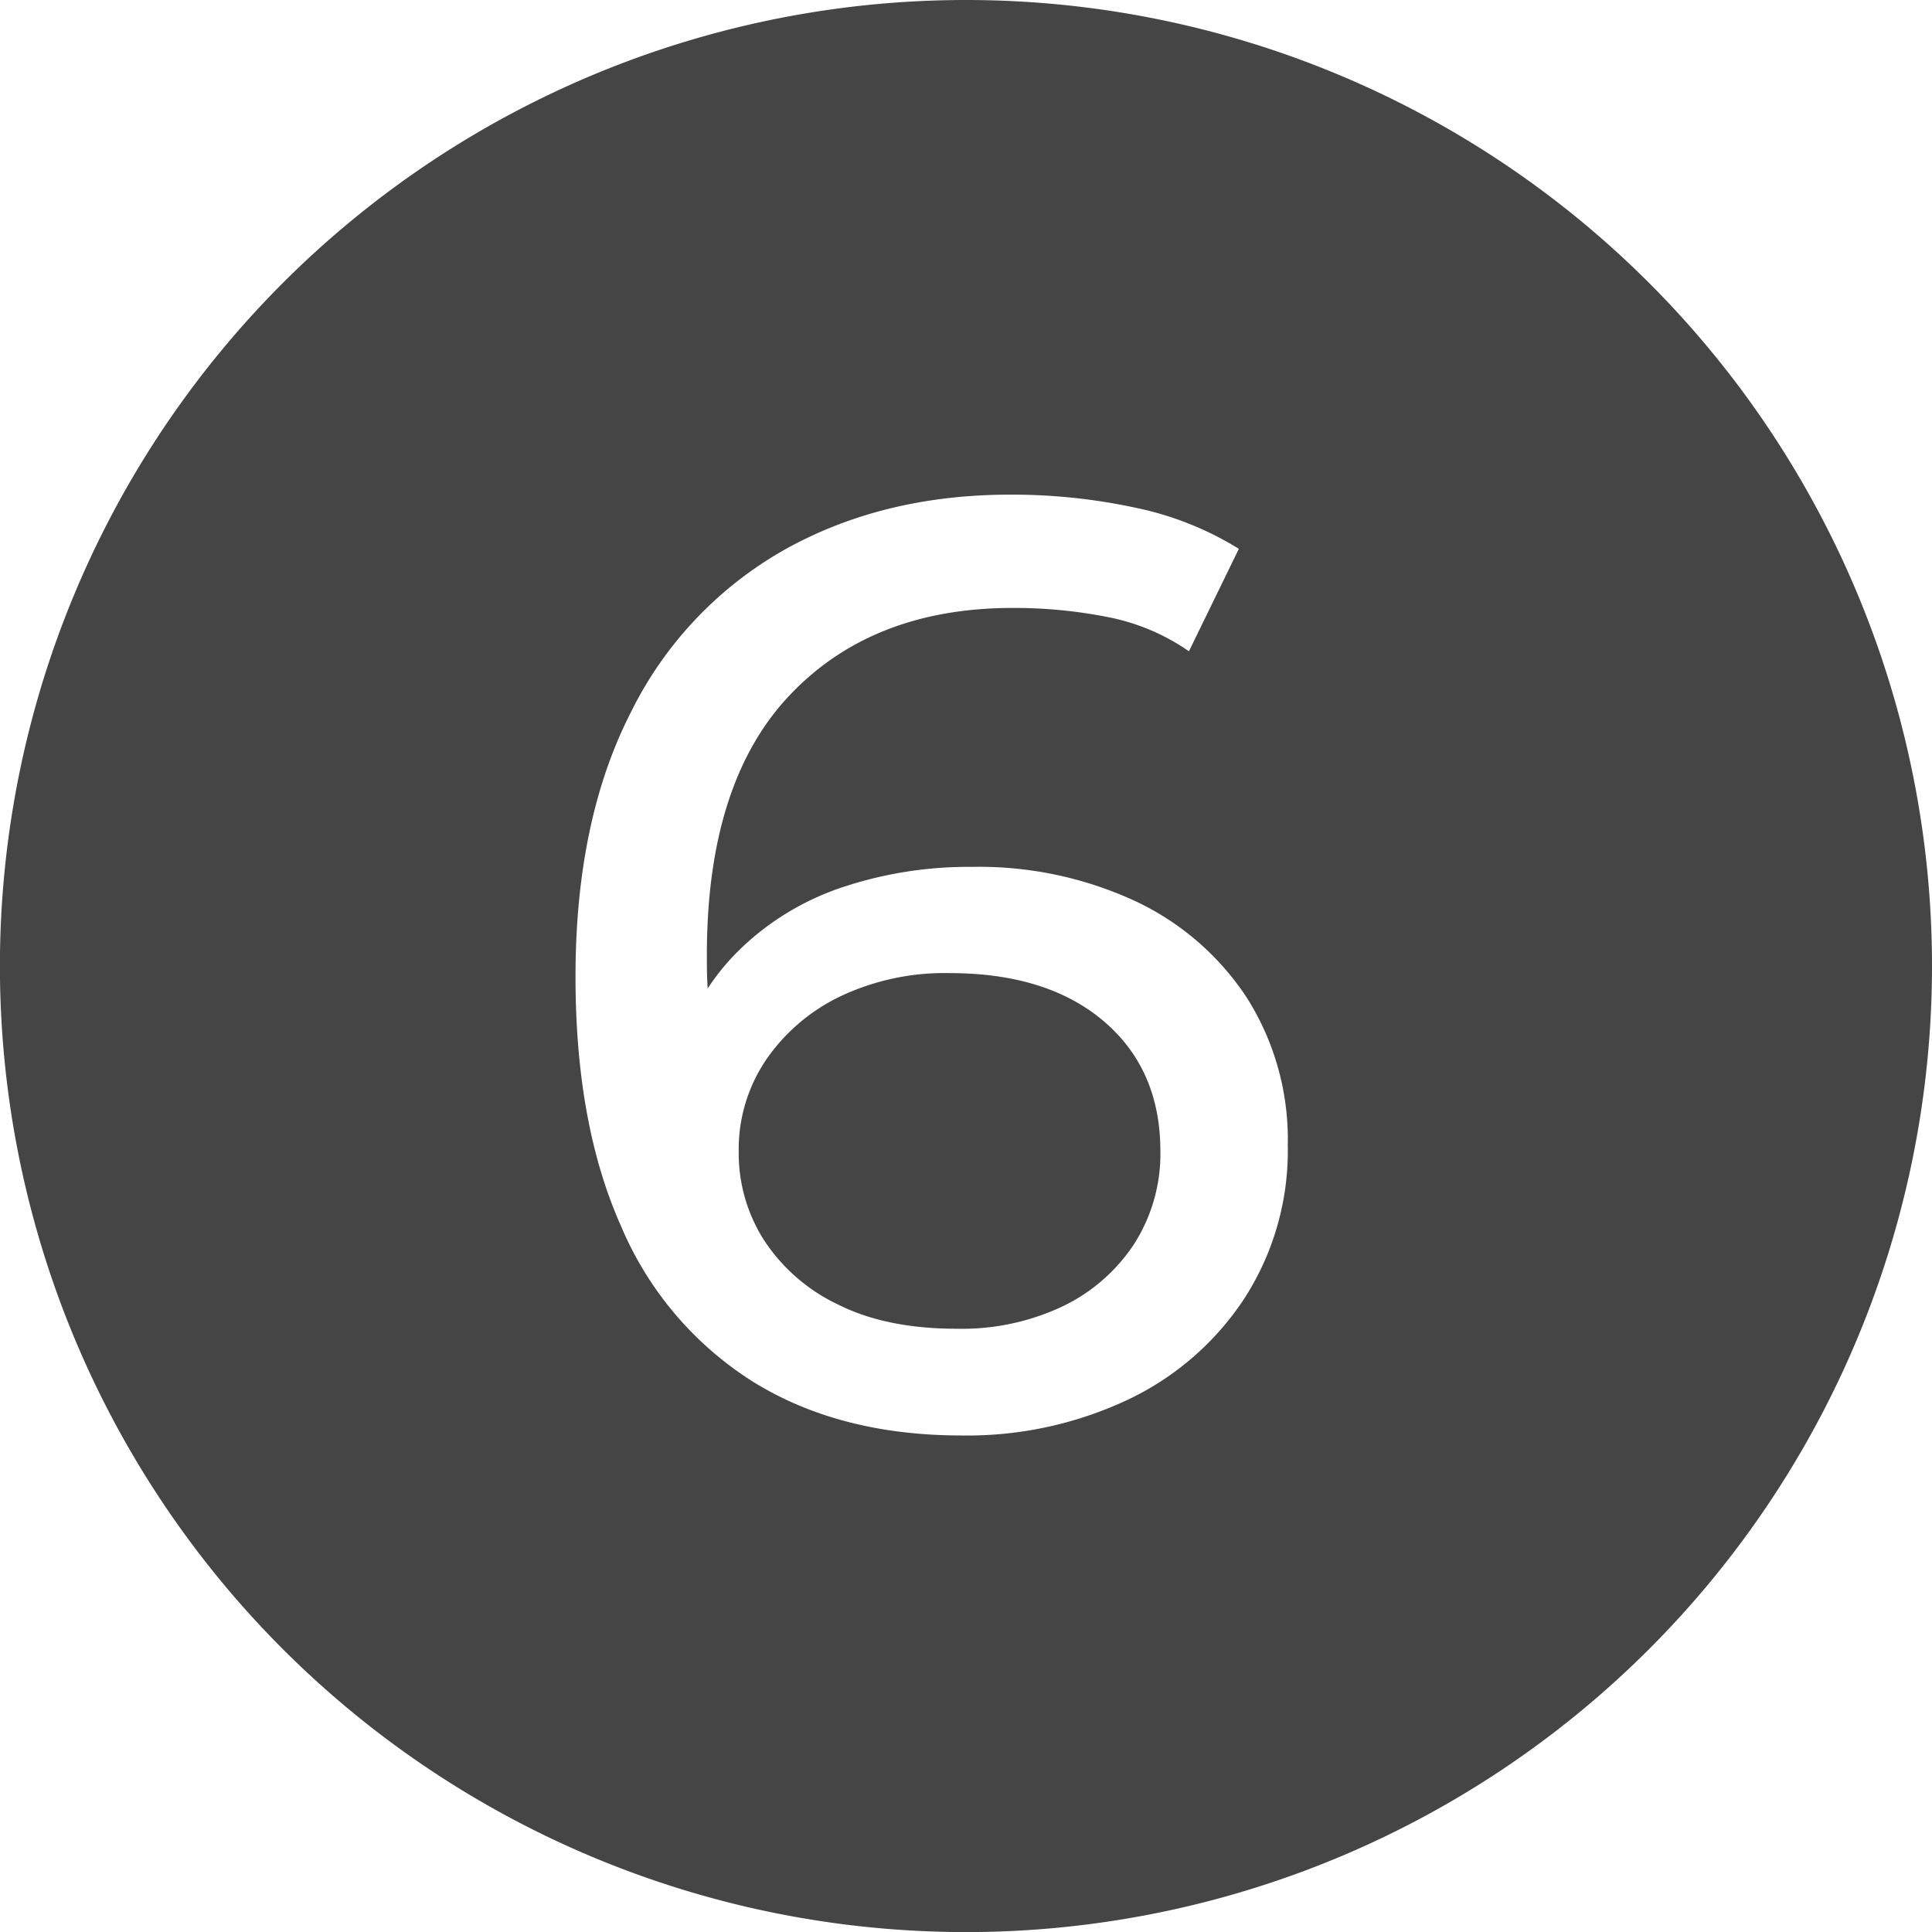 <?xml version="1.0" encoding="UTF-8"?> <svg xmlns="http://www.w3.org/2000/svg" id="Layer_1" data-name="Layer 1" viewBox="0 0 235.33 235.33"><defs><style>.cls-1{fill:#454545;}</style></defs><path class="cls-1" d="M437.94,304.78q-6.88-5.83-18.72-5.84a29.69,29.69,0,0,0-13.44,2.88,23,23,0,0,0-9,7.76,19.46,19.46,0,0,0-3.28,11.12,19.7,19.7,0,0,0,3,10.64,22,22,0,0,0,9,7.92q5.91,3,14.56,3a28.74,28.74,0,0,0,12.88-2.72,21.58,21.58,0,0,0,8.72-7.6,20.39,20.39,0,0,0,3.2-11.44Q444.82,310.63,437.94,304.78Z" transform="translate(-303.52 -180.41)"></path><path class="cls-1" d="M421.19,180.41A117.67,117.67,0,1,0,538.85,298.07,117.66,117.66,0,0,0,421.19,180.41Zm33.87,158.21a34.77,34.77,0,0,1-14.24,12.32,45.87,45.87,0,0,1-20.16,4.32q-14.88,0-25.44-6.56a41.44,41.44,0,0,1-16.08-19q-5.52-12.39-5.52-30.32,0-19,6.72-32.16a46.24,46.24,0,0,1,18.72-19.84q12-6.72,27.52-6.72a71.51,71.51,0,0,1,15.28,1.6,38.77,38.77,0,0,1,12.56,5l-6.08,12.48a26,26,0,0,0-9.84-4.16,58.76,58.76,0,0,0-11.6-1.12q-17.13,0-27.2,10.64t-10.08,31.6c0,1.24,0,2.62.1,4.11a28.33,28.33,0,0,1,4-4.83,32.88,32.88,0,0,1,12.48-7.52A48.62,48.62,0,0,1,421.94,286a45.27,45.27,0,0,1,19.84,4.16,33,33,0,0,1,13.6,11.76,32.26,32.26,0,0,1,5,18A33.18,33.18,0,0,1,455.06,338.62Z" transform="translate(-303.52 -180.41)"></path></svg> 